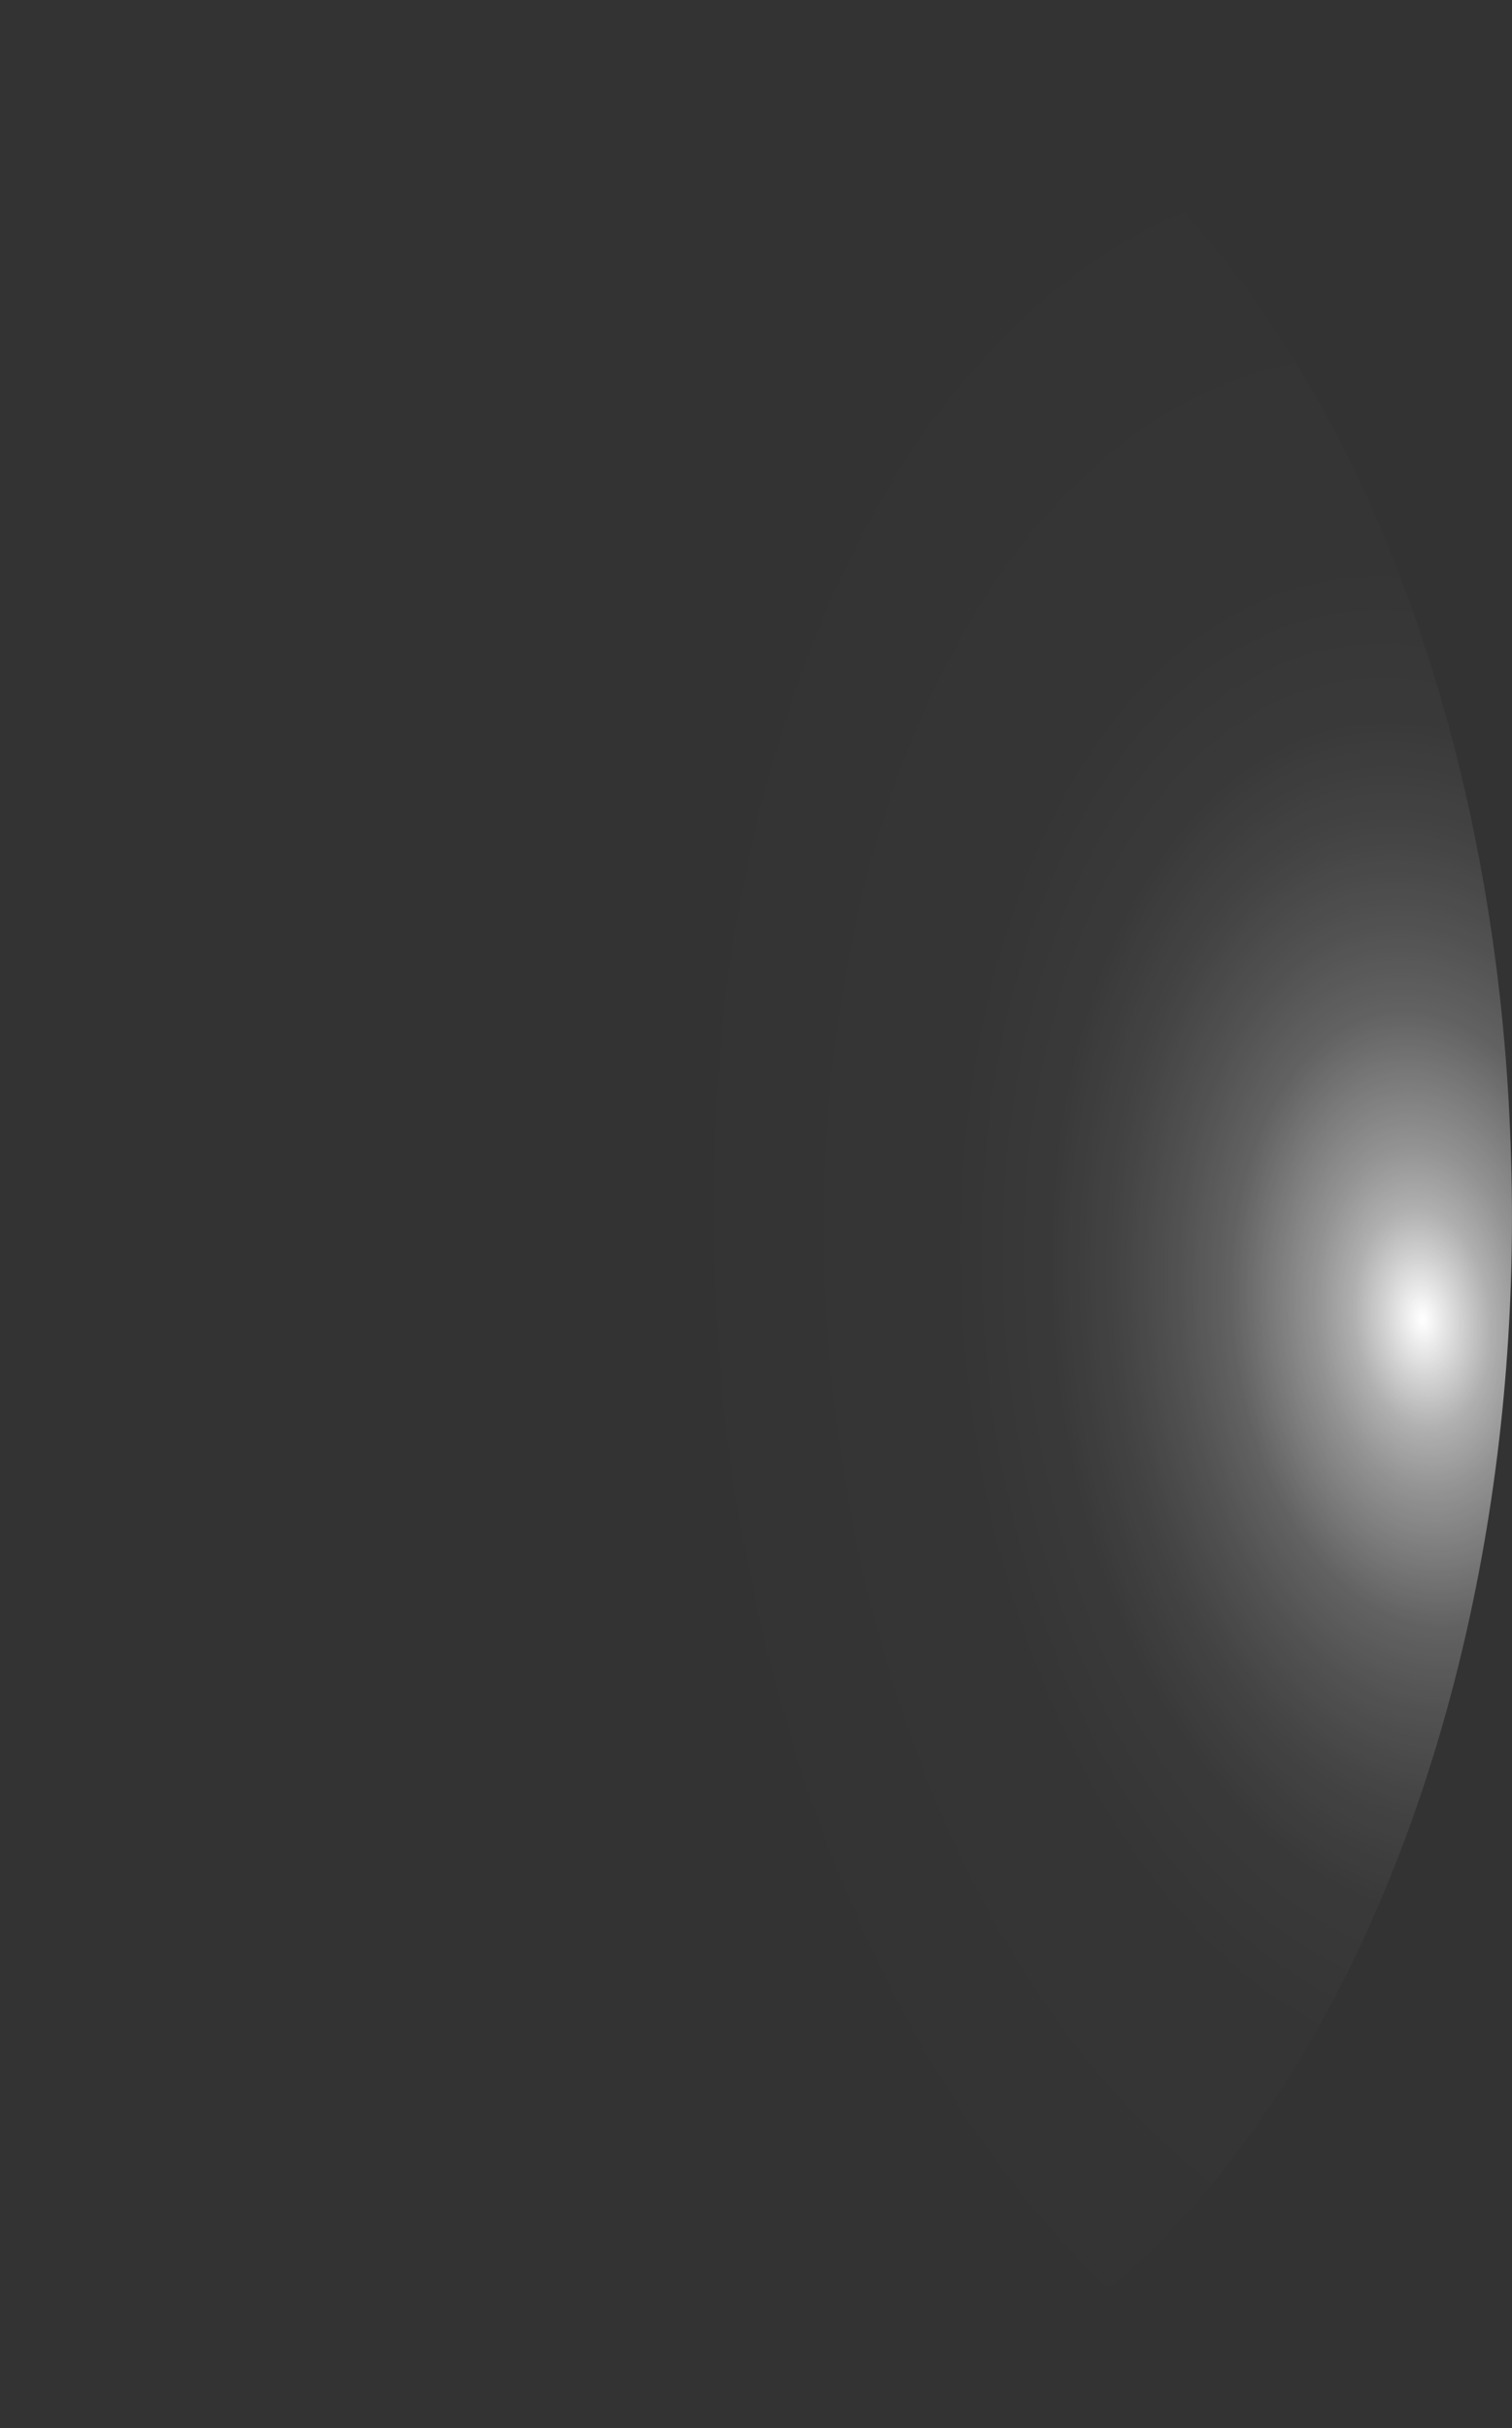 <?xml version="1.0" encoding="utf-8"?>
<svg xmlns="http://www.w3.org/2000/svg" fill="none" height="100%" overflow="visible" preserveAspectRatio="none" style="display: block;" viewBox="0 0 20.416 32.767" width="100%">
<rect x="0" y="0" width="20.416" height="32.767" fill="#333333" stroke="none"/>
<path d="M0.019 17.327C0.095 19.475 0.434 21.578 1.017 23.515C1.601 25.453 2.416 27.187 3.417 28.618C4.417 30.05 5.584 31.15 6.85 31.857C8.116 32.565 9.457 32.864 10.795 32.739C12.134 32.621 13.446 32.08 14.655 31.146C15.863 30.211 16.944 28.903 17.837 27.295C18.729 25.688 19.415 23.813 19.854 21.779C20.294 19.745 20.478 17.591 20.397 15.442C20.324 13.292 19.986 11.187 19.404 9.247C18.822 7.308 18.007 5.572 17.005 4.139C16.004 2.707 14.836 1.607 13.569 0.901C12.301 0.196 10.96 -0.1 9.621 0.03C8.281 0.148 6.97 0.689 5.761 1.624C4.553 2.558 3.471 3.866 2.579 5.474C1.687 7.081 1.001 8.956 0.562 10.99C0.122 13.024 -0.062 15.178 0.019 17.327Z" fill="url(#paint0_radial_0_429)" id="Vector" style="mix-blend-mode:screen"/>
<defs>
<radialGradient cx="0" cy="0" gradientTransform="translate(19.222 17.743) rotate(174.499) scale(10.271 16.393)" gradientUnits="userSpaceOnUse" id="paint0_radial_0_429" r="1">
<stop stop-color="white"/>
<stop offset="0.01" stop-color="white" stop-opacity="0.96"/>
<stop offset="0.05" stop-color="white" stop-opacity="0.78"/>
<stop offset="0.09" stop-color="white" stop-opacity="0.61"/>
<stop offset="0.14" stop-color="white" stop-opacity="0.47"/>
<stop offset="0.2" stop-color="white" stop-opacity="0.34"/>
<stop offset="0.25" stop-color="white" stop-opacity="0.23"/>
<stop offset="0.32" stop-color="white" stop-opacity="0.15"/>
<stop offset="0.4" stop-color="white" stop-opacity="0.08"/>
<stop offset="0.49" stop-color="white" stop-opacity="0.03"/>
<stop offset="0.63" stop-color="white" stop-opacity="0.01"/>
<stop offset="1" stop-color="white" stop-opacity="0"/>
</radialGradient>
</defs>
</svg>